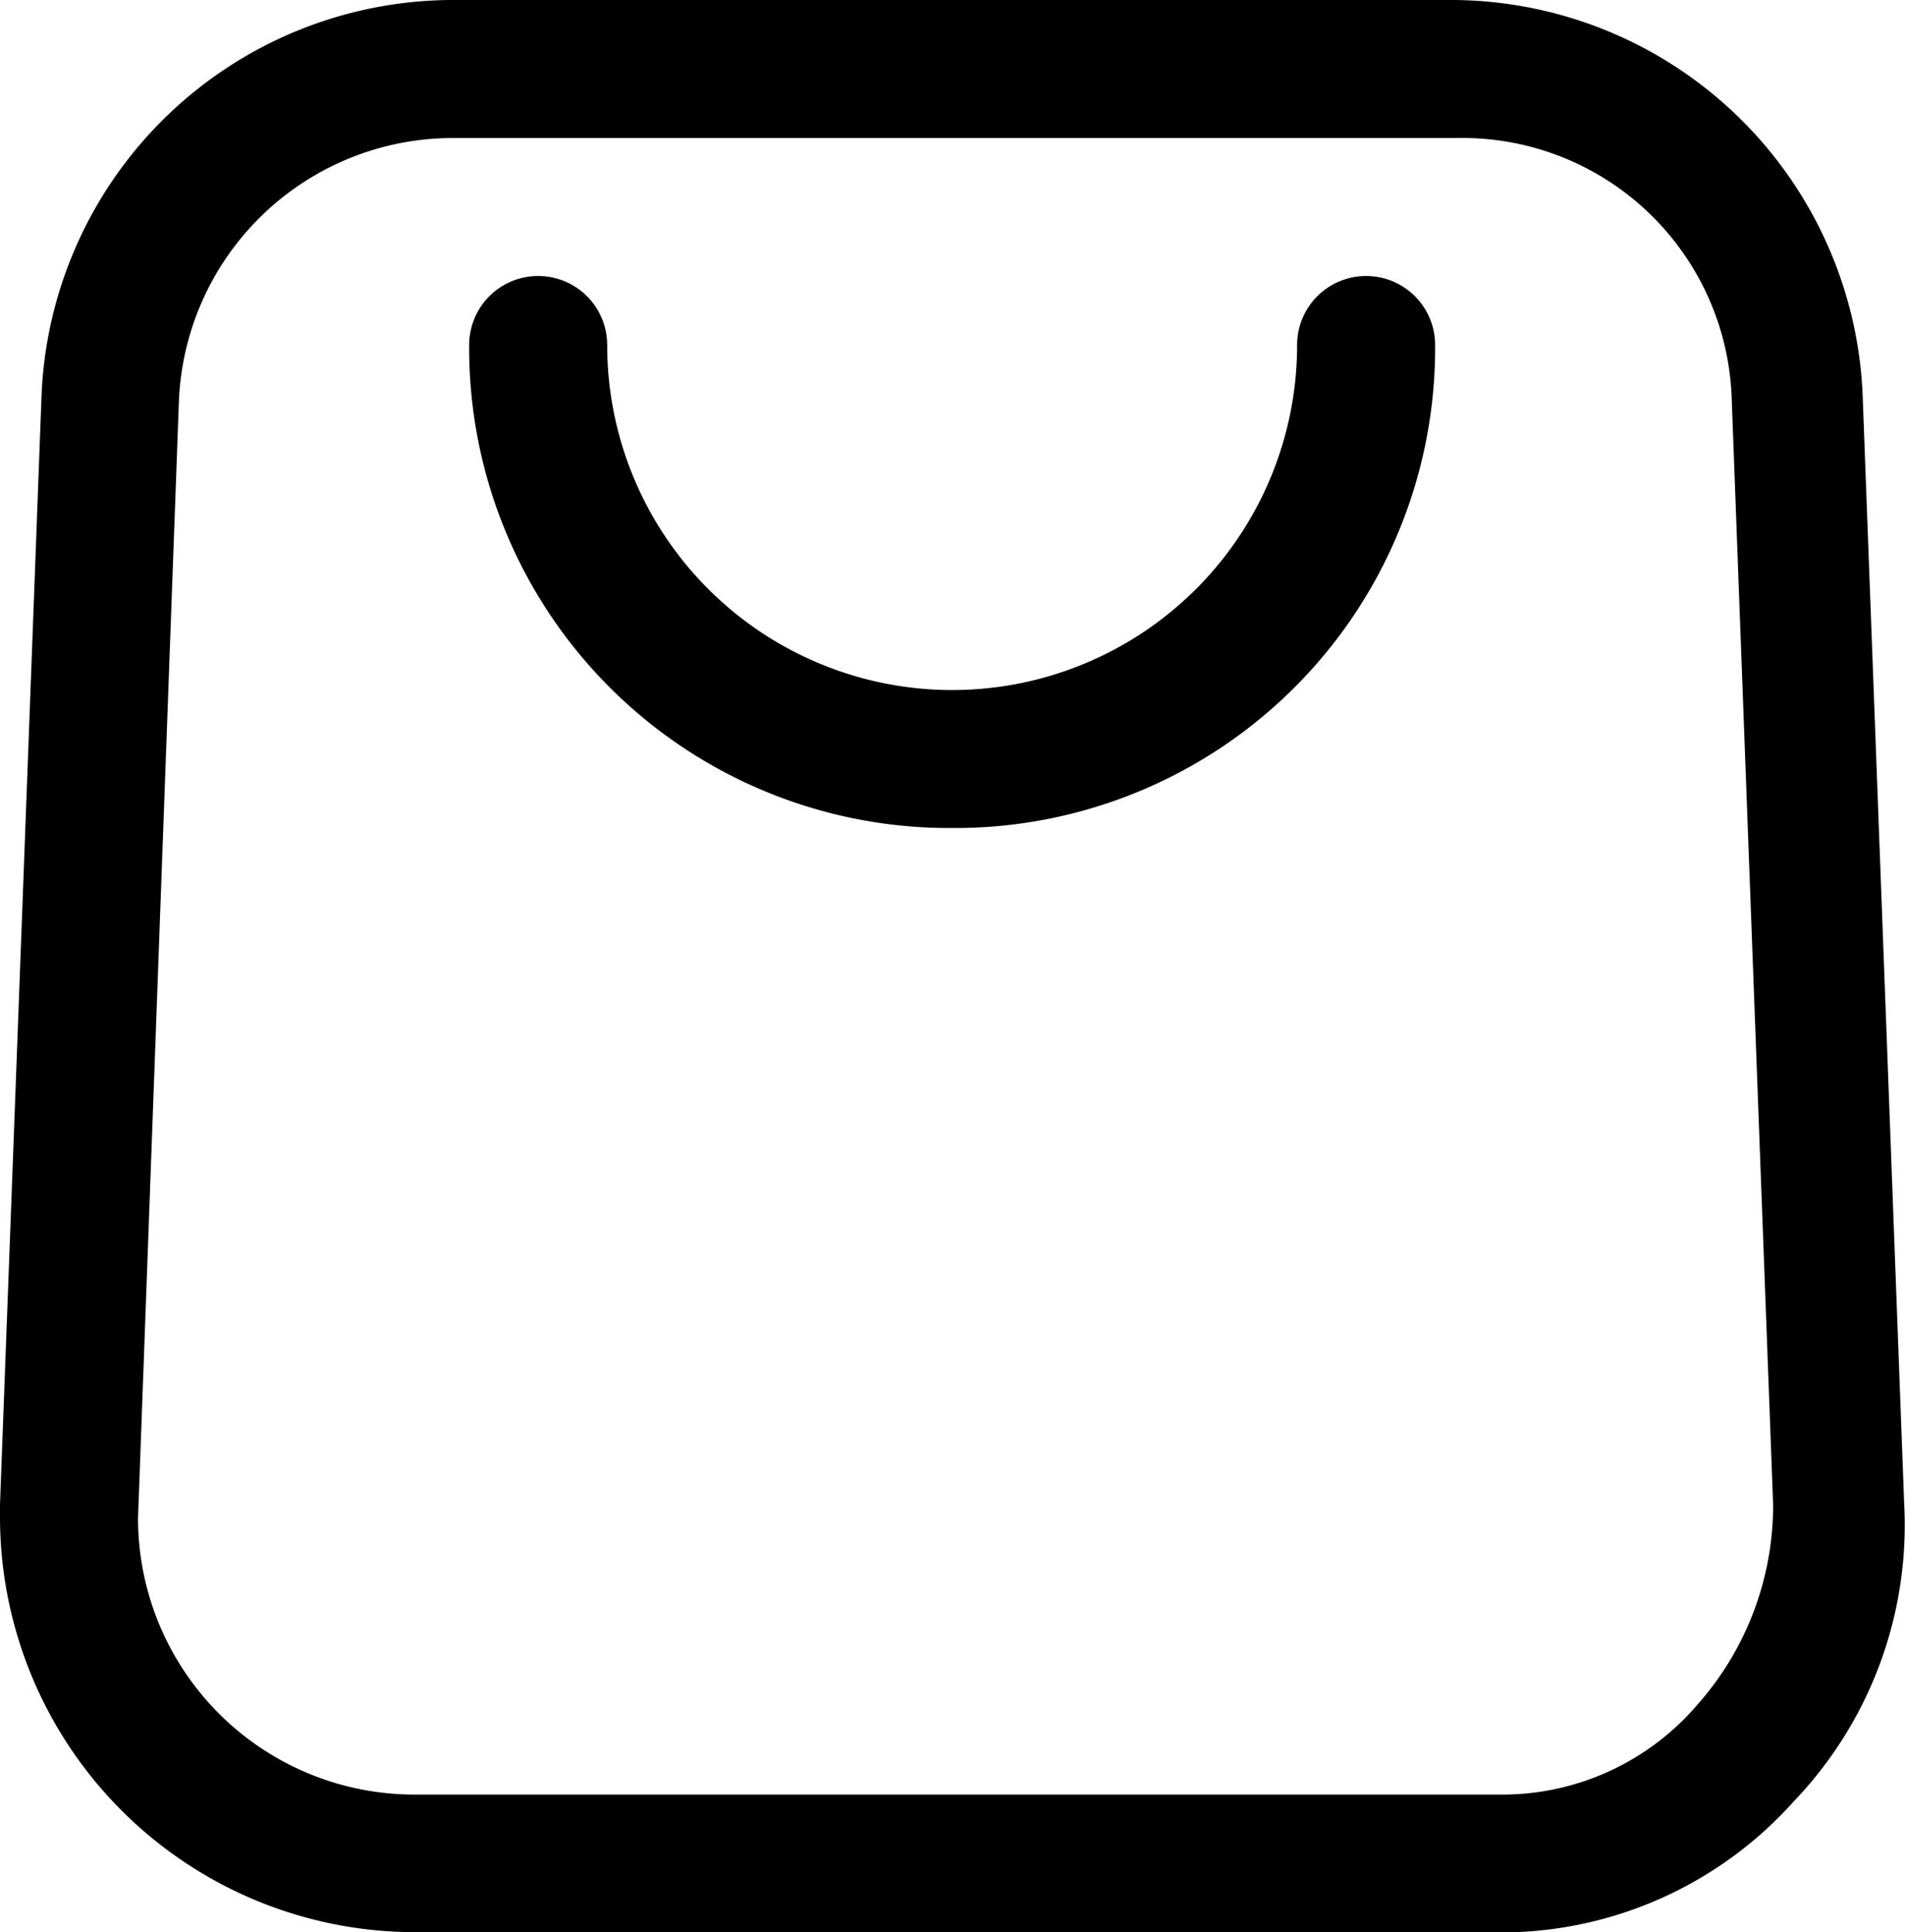 <svg xmlns="http://www.w3.org/2000/svg" width="21.366" height="21.667" viewBox="0 0 21.366 21.667">
  <g id="Group_4" data-name="Group 4" transform="translate(-2.2 -2)">
    <path id="Path_3" data-name="Path 3" d="M18.914,23.667H6.843A4.657,4.657,0,0,1,2.2,19.024v-.155L2.664,6.488A4.624,4.624,0,0,1,7.307,2H18.45a4.624,4.624,0,0,1,4.643,4.488l.464,12.381A4.478,4.478,0,0,1,22.319,22.2a4.407,4.407,0,0,1-3.25,1.47ZM7.307,3.548a3.075,3.075,0,0,0-3.1,2.94L3.748,19.024a3.1,3.1,0,0,0,3.1,3.1H19.069a2.879,2.879,0,0,0,2.167-1.006,3.371,3.371,0,0,0,.851-2.244L21.623,6.488a3.023,3.023,0,0,0-3.1-2.94Z"/>
    <path id="Path_4" data-name="Path 4" d="M14.417,12.19A5.383,5.383,0,0,1,9,6.774a.774.774,0,1,1,1.548,0,3.869,3.869,0,1,0,7.738,0,.774.774,0,0,1,1.548,0A5.383,5.383,0,0,1,14.417,12.19Z" transform="translate(-1.538 -0.905)"/>
  </g>
</svg>
